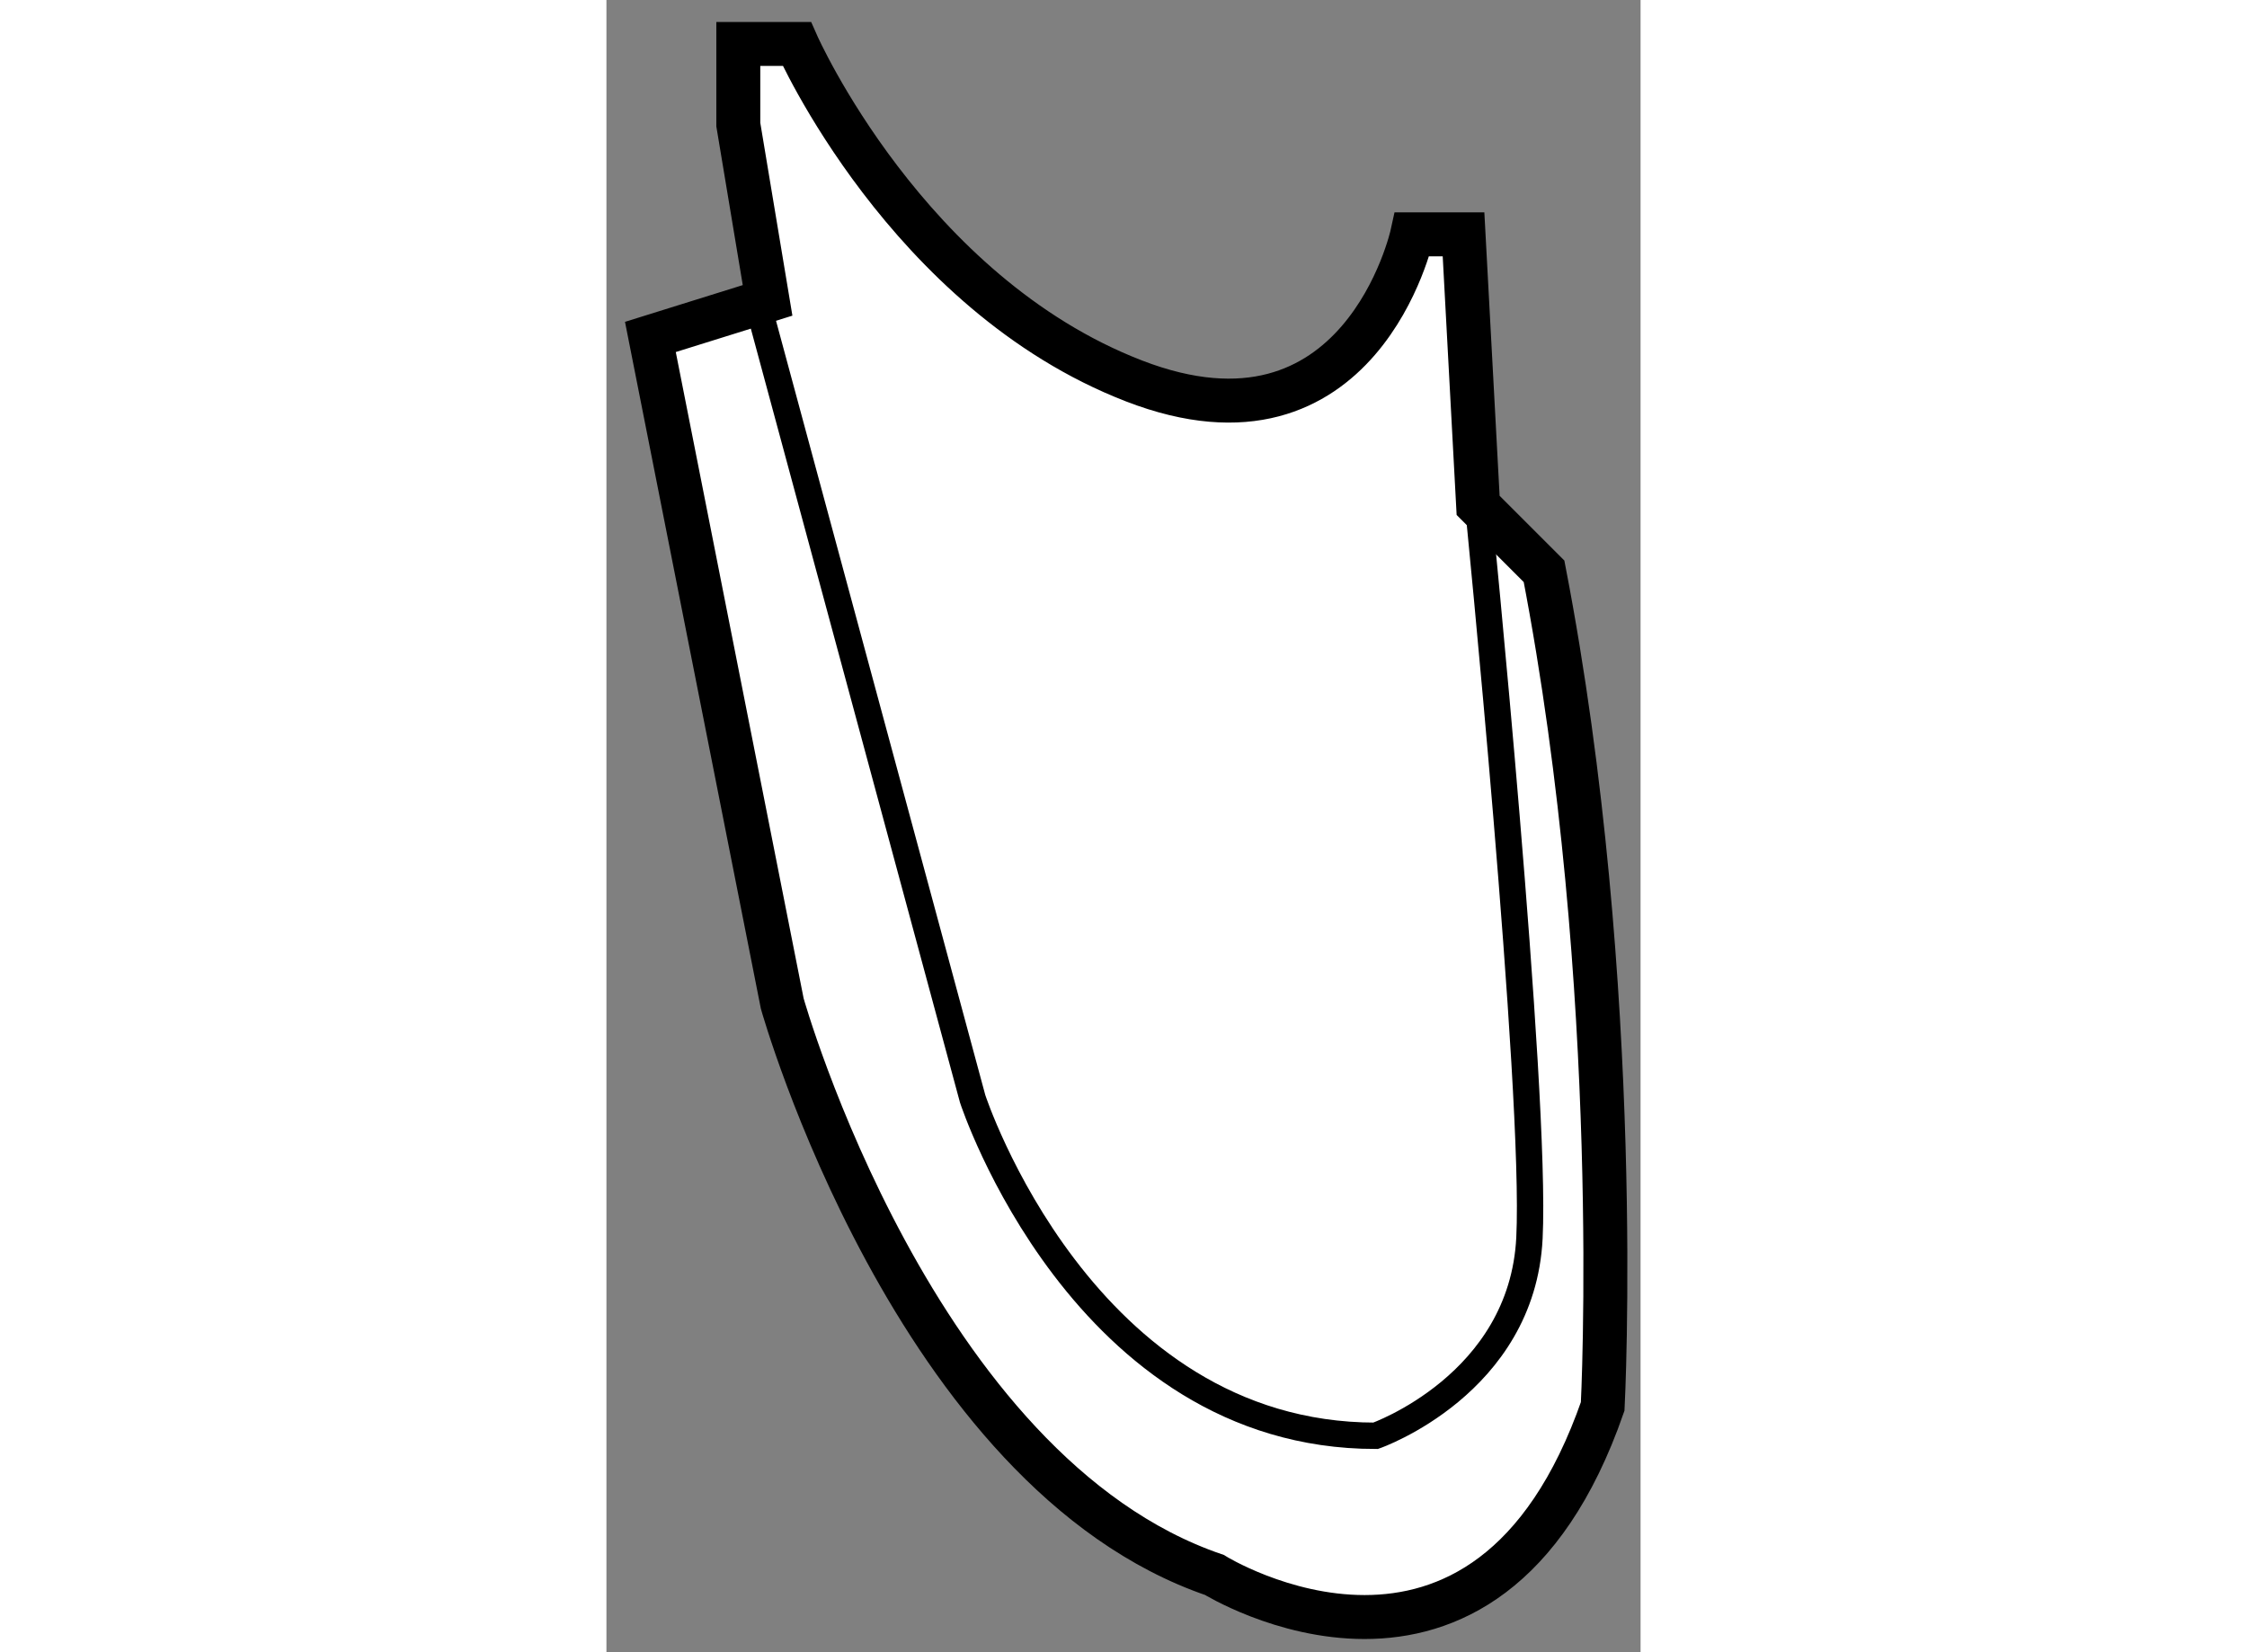 <?xml version="1.0" encoding="utf-8"?>
<!-- Generator: Adobe Illustrator 15.1.0, SVG Export Plug-In . SVG Version: 6.00 Build 0)  -->
<!DOCTYPE svg PUBLIC "-//W3C//DTD SVG 1.1//EN" "http://www.w3.org/Graphics/SVG/1.1/DTD/svg11.dtd">
<svg version="1.1" xmlns="http://www.w3.org/2000/svg" xmlns:xlink="http://www.w3.org/1999/xlink" x="0px" y="0px" width="244.8px"
	 height="180px" viewBox="182.908 68.755 11.764 18.795" enable-background="new 0 0 244.8 180" xml:space="preserve">
	
<rect x="182.908" y="68.755" width="11.764" height="18.795" fill="#808080" stroke="none"/>
	
<g><path fill="#FFFFFF" stroke="#000000" stroke-width="0.5" d="M183.408,72.588l1.5,7.583c0,0,1.499,5.333,4.916,6.5
				c0,0,3.084,1.916,4.417-1.917c0,0,0.249-4.75-0.667-9.5l-0.75-0.75l-0.166-3.083h-0.584c0,0-0.582,2.667-3.166,1.667
				s-3.834-3.833-3.834-3.833h-0.666v0.917l0.333,2L183.408,72.588z"></path><path fill="none" stroke="#000000" stroke-width="0.3" d="M184.574,72.005l2.5,9.25c0,0,1.251,3.833,4.584,3.833
				c0,0,1.667-0.583,1.75-2.25s-0.584-8.333-0.584-8.333"></path></g>


</svg>